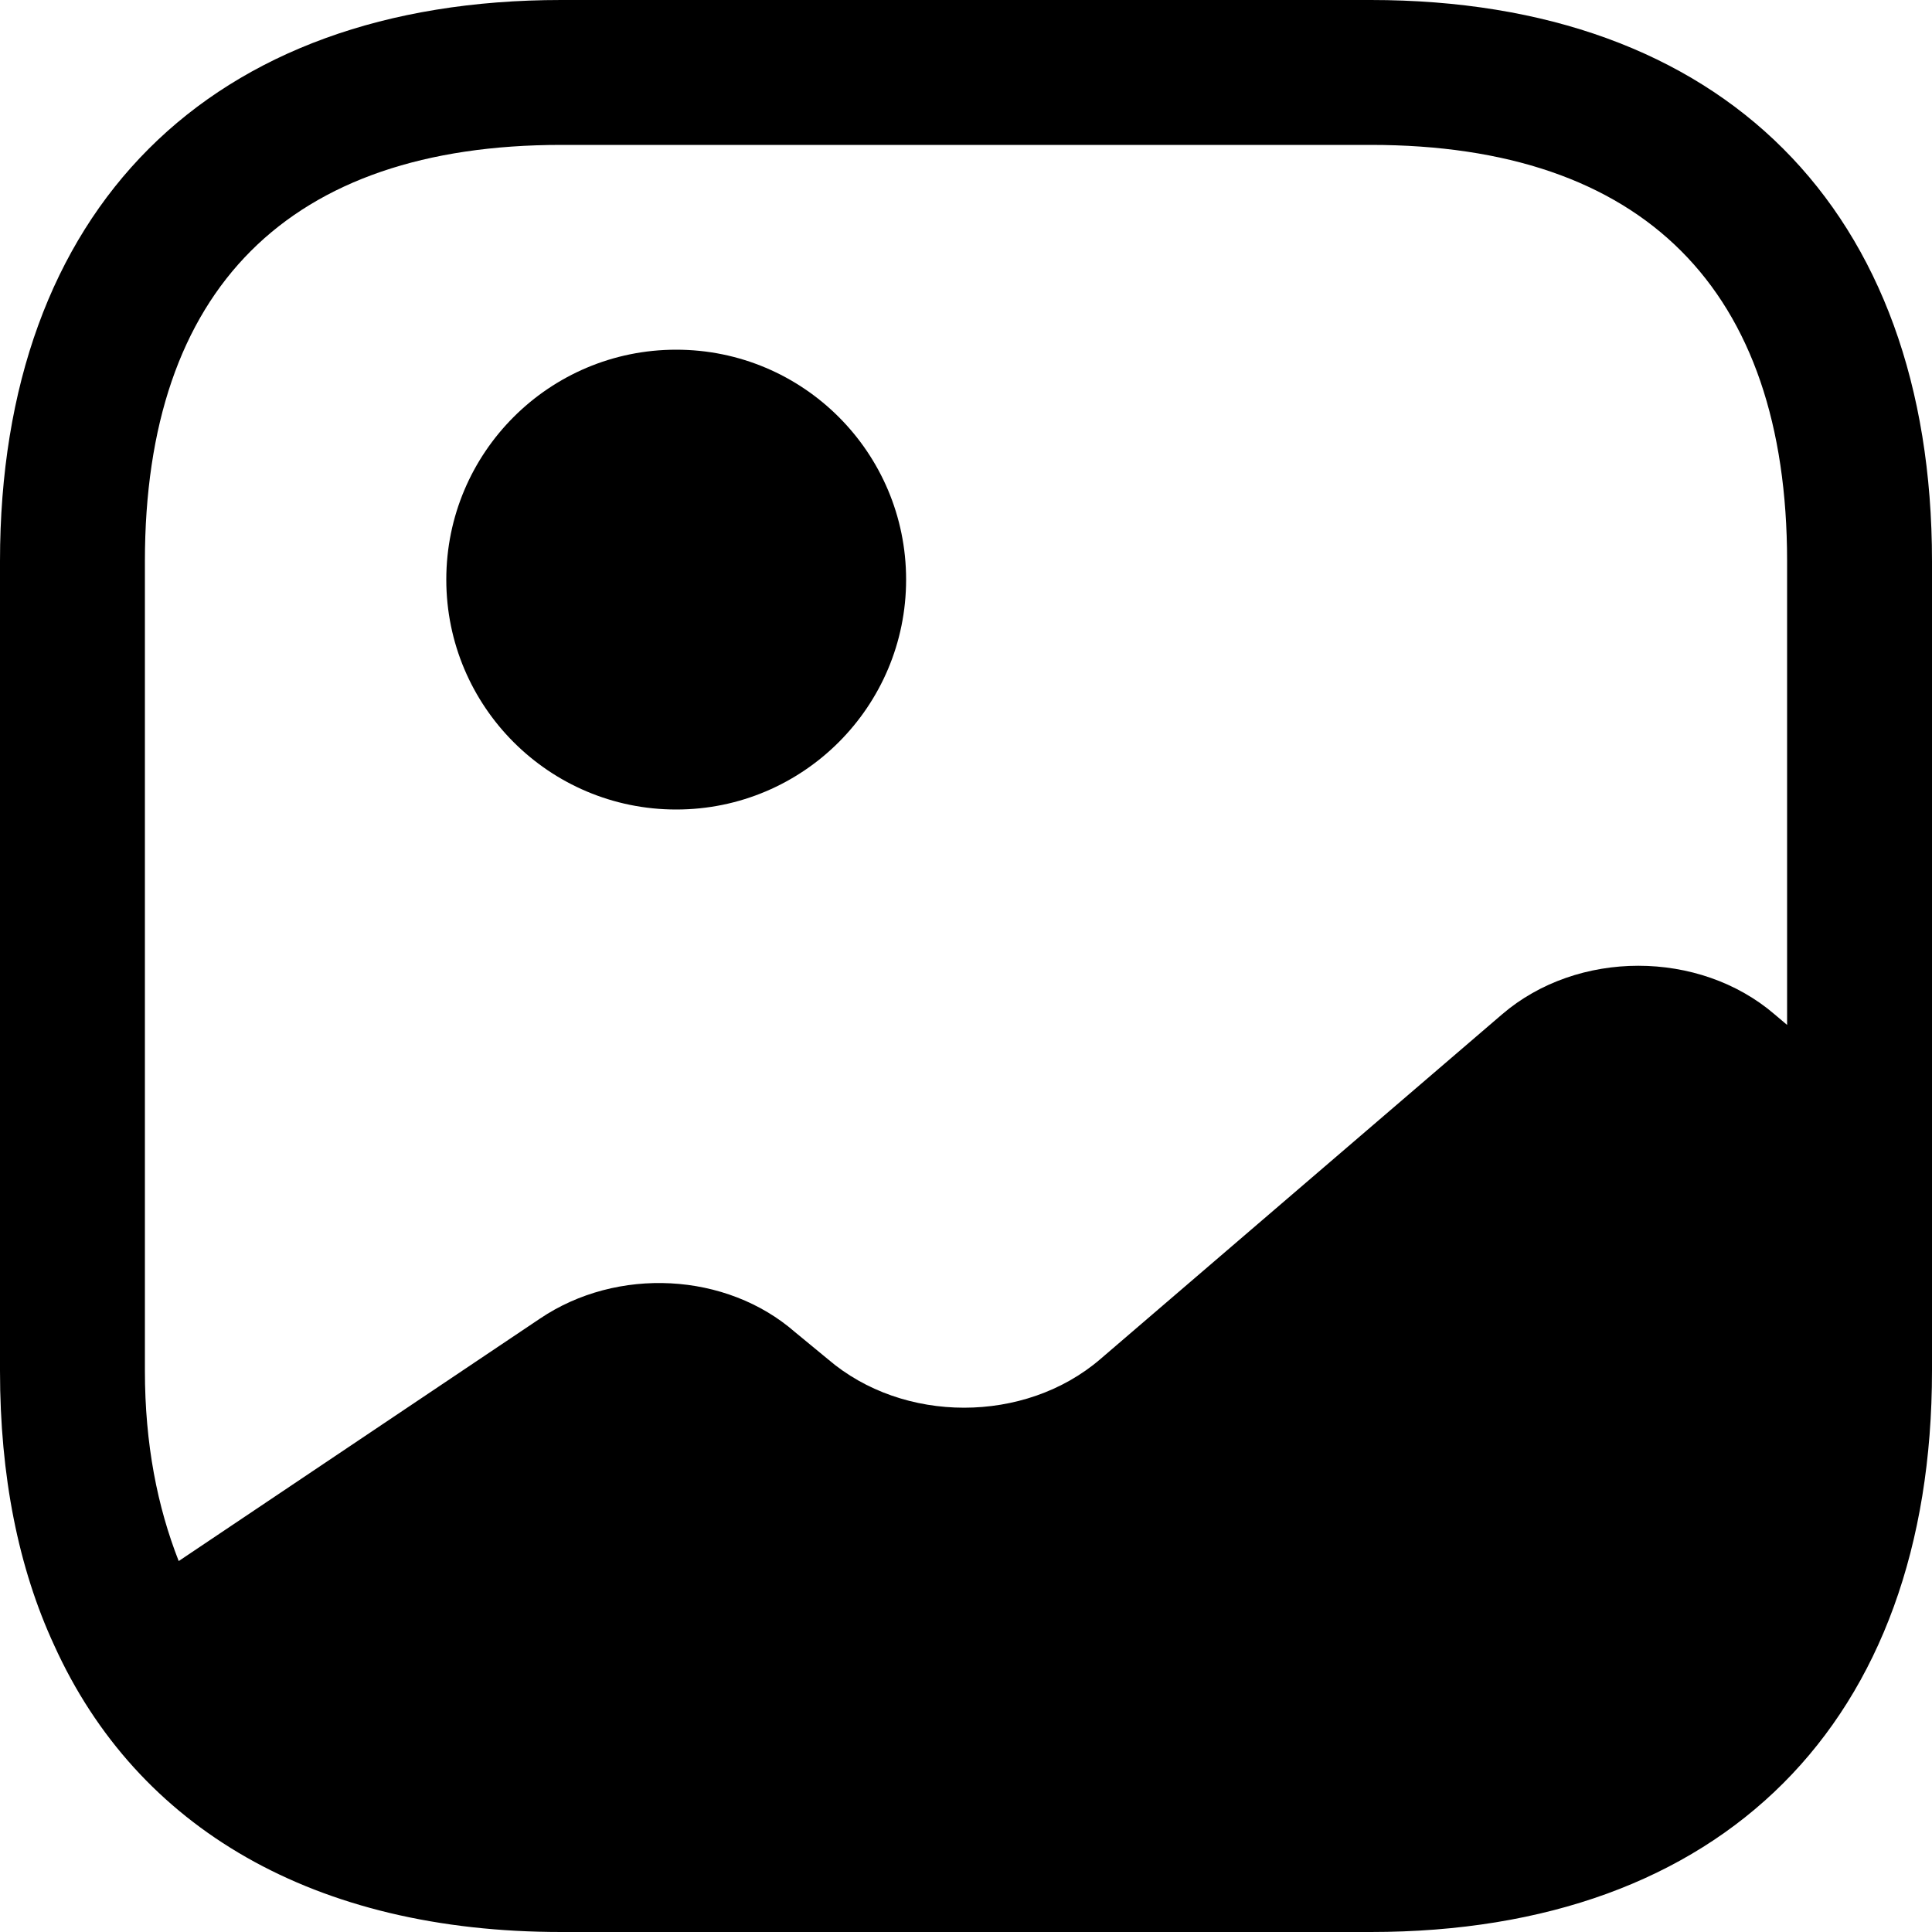 <svg xmlns="http://www.w3.org/2000/svg" width="30" height="30" viewBox="0 0 30 30" fill="none"><path d="M10.5 12.57C12.472 12.57 14.07 10.971 14.07 9C14.07 7.028 12.472 5.43 10.5 5.43C8.528 5.43 6.93 7.028 6.93 9C6.93 10.971 8.528 12.57 10.5 12.57Z" fill="black"></path><path d="M21.285 0H8.715C3.255 0 0 3.255 0 8.715V21.285C0 22.92 0.285 24.345 0.84 25.545C2.13 28.395 4.89 30 8.715 30H21.285C26.745 30 30 26.745 30 21.285V17.85V8.715C30 3.255 26.745 0 21.285 0ZM27.555 15.75C26.385 14.745 24.495 14.745 23.325 15.75L17.085 21.105C15.915 22.11 14.025 22.11 12.855 21.105L12.345 20.685C11.28 19.755 9.585 19.665 8.385 20.475L2.775 24.24C2.445 23.4 2.25 22.425 2.25 21.285V8.715C2.25 4.485 4.485 2.25 8.715 2.25H21.285C25.515 2.25 27.75 4.485 27.75 8.715V15.915L27.555 15.75Z" fill="black"></path></svg>
